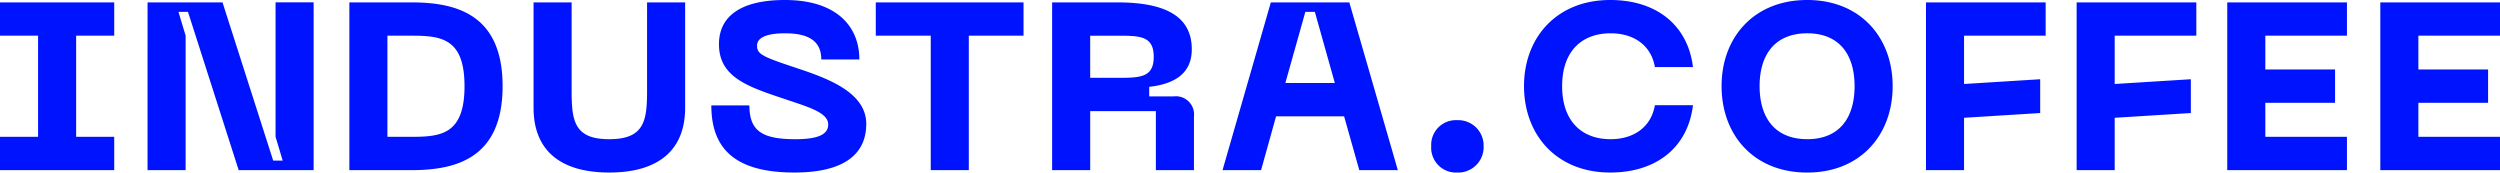 <svg xmlns="http://www.w3.org/2000/svg" width="283.491" height="19.563" viewBox="0 0 283.491 19.563"><path d="M8.635 4.047v11.468h4.317v3.778H0v-3.778h4.317V4.047H0V.27h12.952v3.777zM16.732.27h8.5l5.748 17.943h1.078l-.81-2.7V.268h4.317v19.023h-8.5L21.317 1.347h-1.079l.811 2.7v15.246h-4.318zm40.261 9.497c0 8.2-5.29 9.526-10.362 9.526h-7.015V.27h7.015c5.072 0 10.362 1.321 10.362 9.497zm-4.319 0c0-5.45-2.672-5.72-6.043-5.72h-2.7v11.468h2.7c3.371 0 6.043-.271 6.043-5.748zM60.504.27h4.317v10.036c0 3.4.3 5.478 4.264 5.478s4.29-2.077 4.29-5.478V.27h4.317v11.953c0 4.75-2.969 7.34-8.607 7.34s-8.581-2.59-8.581-7.34zm29.577 19.293c-6.855 0-9.418-2.806-9.418-7.61h4.317c0 2.914 1.457 3.831 5.234 3.831 2.779 0 3.7-.646 3.7-1.671 0-1.376-2.32-2-5.1-2.942-4.021-1.348-7.286-2.428-7.286-6.152C81.528 1.781 84.092 0 89.005 0c5.827 0 8.444 2.969 8.444 6.746h-4.318c0-2.32-1.779-2.969-4.126-2.969-1.943 0-3.158.433-3.158 1.4 0 .862.459 1.187 3.508 2.212 3.508 1.187 8.876 2.7 8.876 6.665-.004 3.269-2.296 5.509-8.15 5.509zm25.985-15.516h-6.207v15.246h-4.317V4.047h-6.231V.27h16.755zm3.24-3.777h7.367c4.532 0 8.472 1.051 8.472 5.314 0 3.131-2.534 3.994-4.828 4.264v1.08h2.779a2.065 2.065 0 012.294 2.293v6.072h-4.318v-6.692h-7.448v6.692h-4.317zm7.367 8.554c2.563 0 4.156 0 4.156-2.375 0-2.4-1.593-2.4-4.156-2.4h-3.05v4.776zm25.746 4.369h-7.718l-1.7 6.1h-4.37L144.108.27h8.9l5.5 19.023h-4.37zm-1.053-3.778L149.1 1.348h-1.079l-2.268 8.067zm10.929 7.153a2.8 2.8 0 012.942-2.941 2.879 2.879 0 013 2.941 2.892 2.892 0 01-3 3 2.819 2.819 0 01-2.942-3zM182.586-.001c5.316 0 8.825 2.915 9.391 7.609h-4.316c-.433-2.508-2.43-3.832-5.021-3.832-3.317 0-5.5 2.078-5.5 5.99 0 3.94 2.186 6.017 5.5 6.017 2.591 0 4.588-1.349 5.021-3.857h4.316c-.565 4.722-4.074 7.637-9.391 7.637-6.044 0-9.768-4.237-9.768-9.8.001-5.528 3.725-9.764 9.768-9.764zm22.346 0c6.017 0 9.688 4.236 9.688 9.768 0 5.559-3.671 9.8-9.687 9.8-6.043 0-9.712-4.237-9.712-9.8-.001-5.532 3.668-9.768 9.711-9.768zm0 15.784c3.589 0 5.37-2.346 5.37-6.017 0-3.642-1.781-5.99-5.37-5.99s-5.4 2.349-5.4 5.99c.004 3.671 1.811 6.015 5.4 6.015zM218.399.27h13.572v3.777h-9.255v5.477l8.634-.539v3.832l-8.634.539v5.938h-4.317zm17.084 0h13.572v3.777h-9.256v5.477l8.636-.539v3.832l-8.636.539v5.938h-4.316zm17.08 0h13.573v3.777h-9.256v3.831h7.907v3.778h-7.907v3.859h9.256v3.778h-13.573zm17.356 0h13.572v3.777h-9.255v3.831h7.905v3.778h-7.905v3.859h9.255v3.778h-13.572z" fill="#0013ff"/></svg>